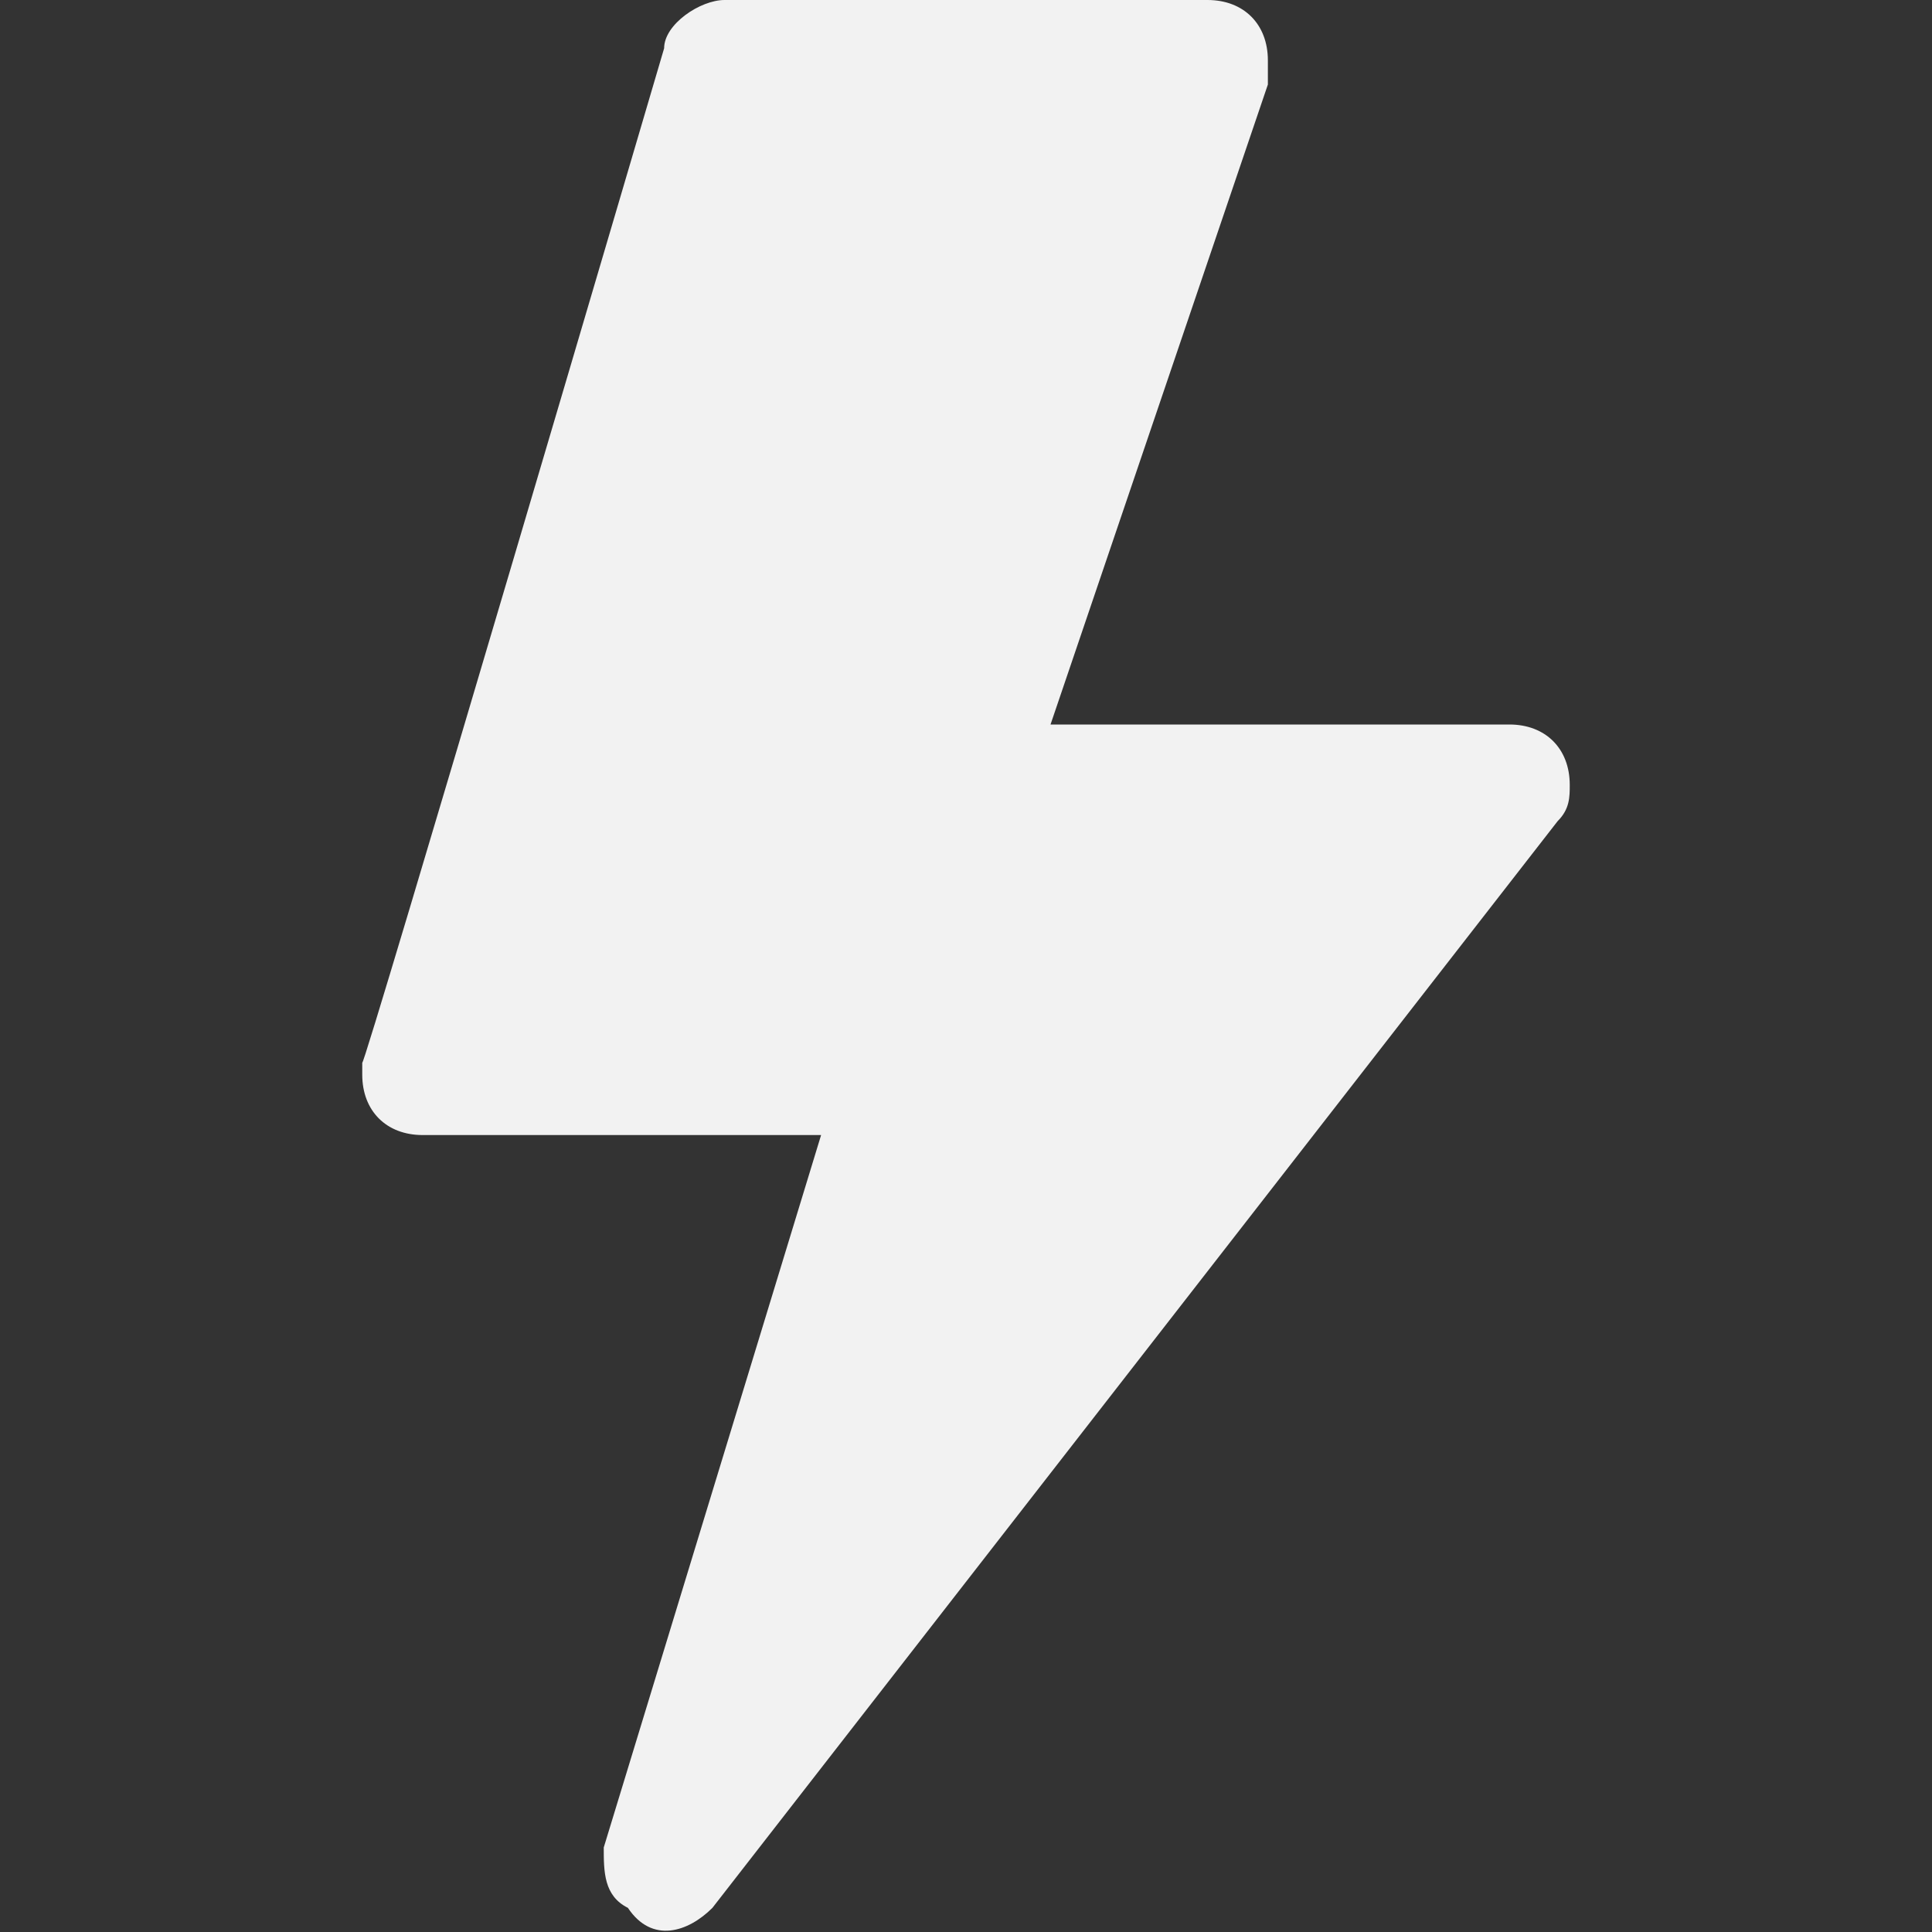 <?xml version="1.0" encoding="UTF-8"?>
<svg id="Layer_1" xmlns="http://www.w3.org/2000/svg" version="1.1" viewBox="0 0 16 16">
  <rect x="0" y="0" width="16" height="16" fill="#333333" stroke="none"/>
  <!-- Generator: Adobe Illustrator 29.1.0, SVG Export Plug-In . SVG Version: 2.1.0 Build 142)  -->
  <defs>
    <style>
      .st0 {
        fill: #f2f2f2;
      }
    </style>
  </defs>
  <path class="st0" d="M5.5.4c0-.2.3-.4.5-.4h4c.3,0,.5.2.5.5,0,0,0,.1,0,.2l-1.8,5.3h3.8c.3,0,.5.2.5.5,0,.1,0,.2-.1.3l-7,9c-.2.2-.5.3-.7,0-.2-.1-.2-.3-.2-.5l1.8-5.9h-3.3c-.3,0-.5-.2-.5-.5,0,0,0,0,0-.1C3,8.9,5.5.4,5.5.4Z"/>
</svg>